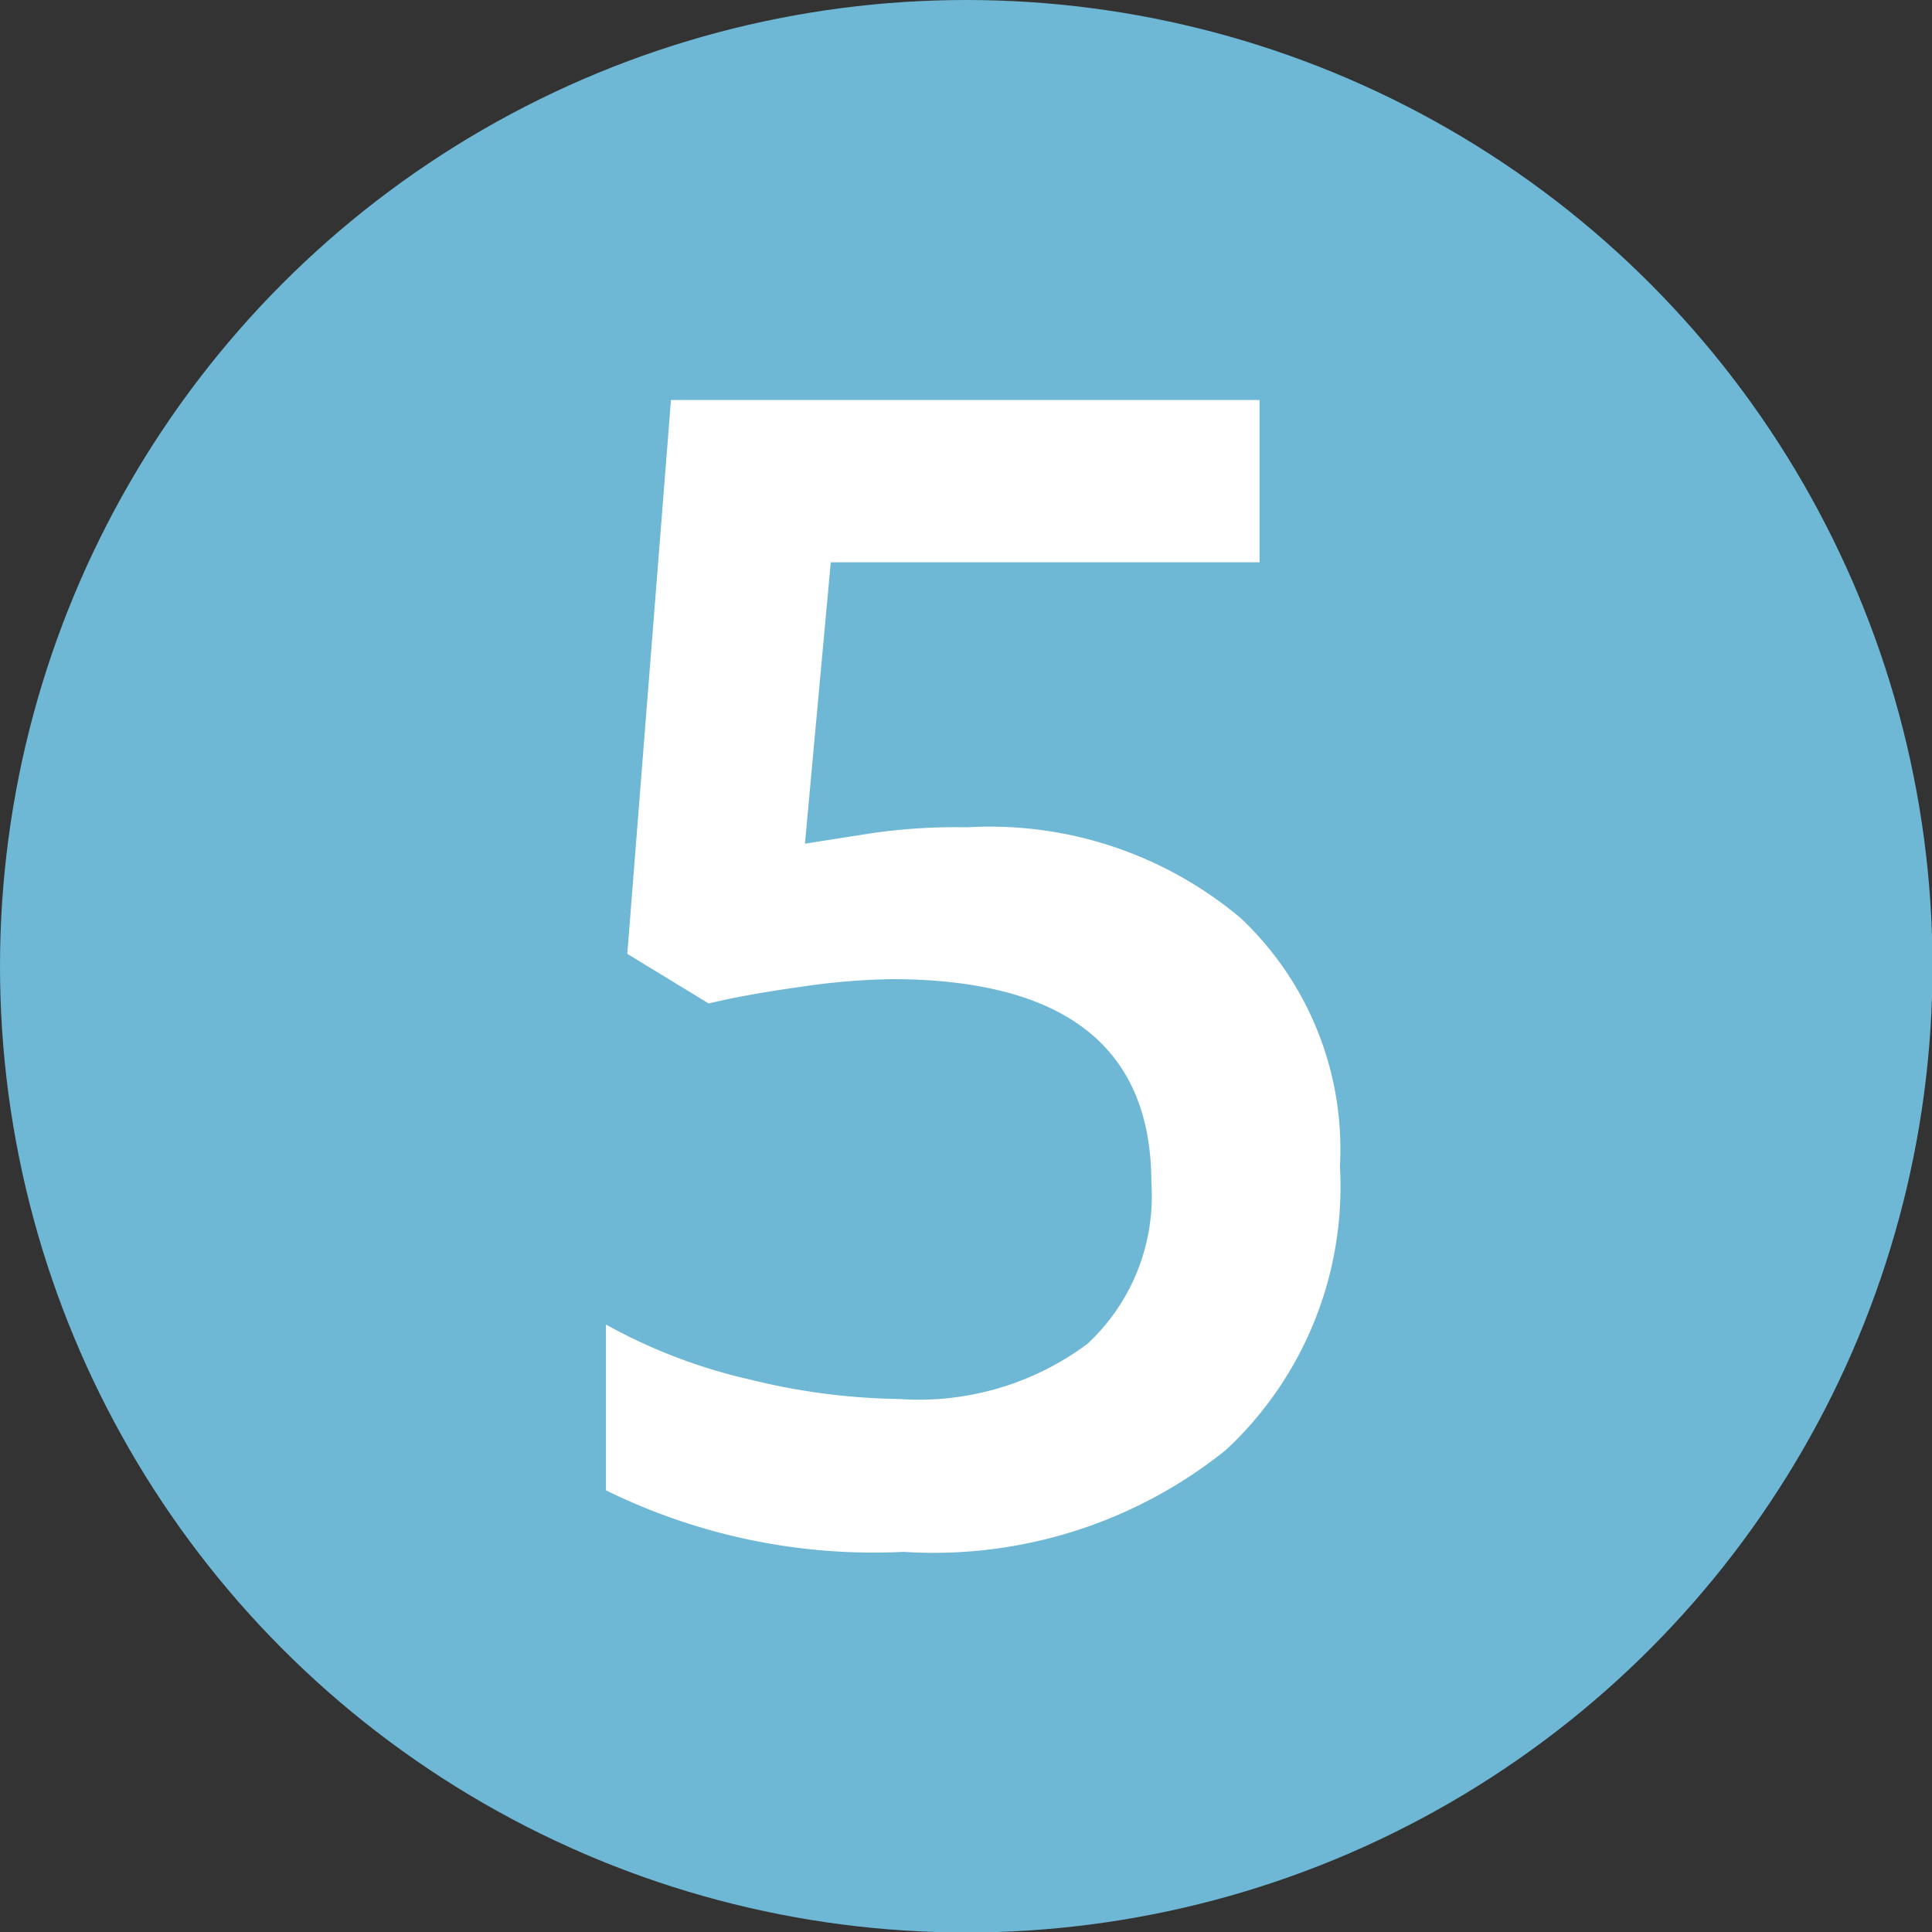 <svg xmlns="http://www.w3.org/2000/svg" viewBox="0 0 38.93 38.93"><rect x="0" y="0" width="38.93" height="38.93" fill="#333333" stroke="none"/><defs><style>.cls-1{fill:#6eb7d5;}.cls-2{fill:#fff;}</style></defs><g id="Capa_2" data-name="Capa 2"><g id="Capa_1-2" data-name="Capa 1"><circle class="cls-1" cx="19.47" cy="19.47" r="19.47"/><path class="cls-2" d="M19.49,16.67A7.85,7.85,0,0,1,25,18.5a6.4,6.4,0,0,1,2,5,7.25,7.25,0,0,1-2.29,5.71,9.39,9.39,0,0,1-6.5,2.06,12.22,12.22,0,0,1-6-1.24V26.69a11,11,0,0,0,2.91,1.11,13.2,13.2,0,0,0,3,.39,5.69,5.69,0,0,0,3.79-1.11,4.06,4.06,0,0,0,1.29-3.25q0-4.09-5.22-4.1a13.52,13.52,0,0,0-1.81.15c-.72.1-1.35.21-1.89.34l-1.64-1,.88-11.16H25.38v3.27H16.74L16.22,17l1.34-.21A11.78,11.78,0,0,1,19.49,16.67Z"/></g></g></svg>